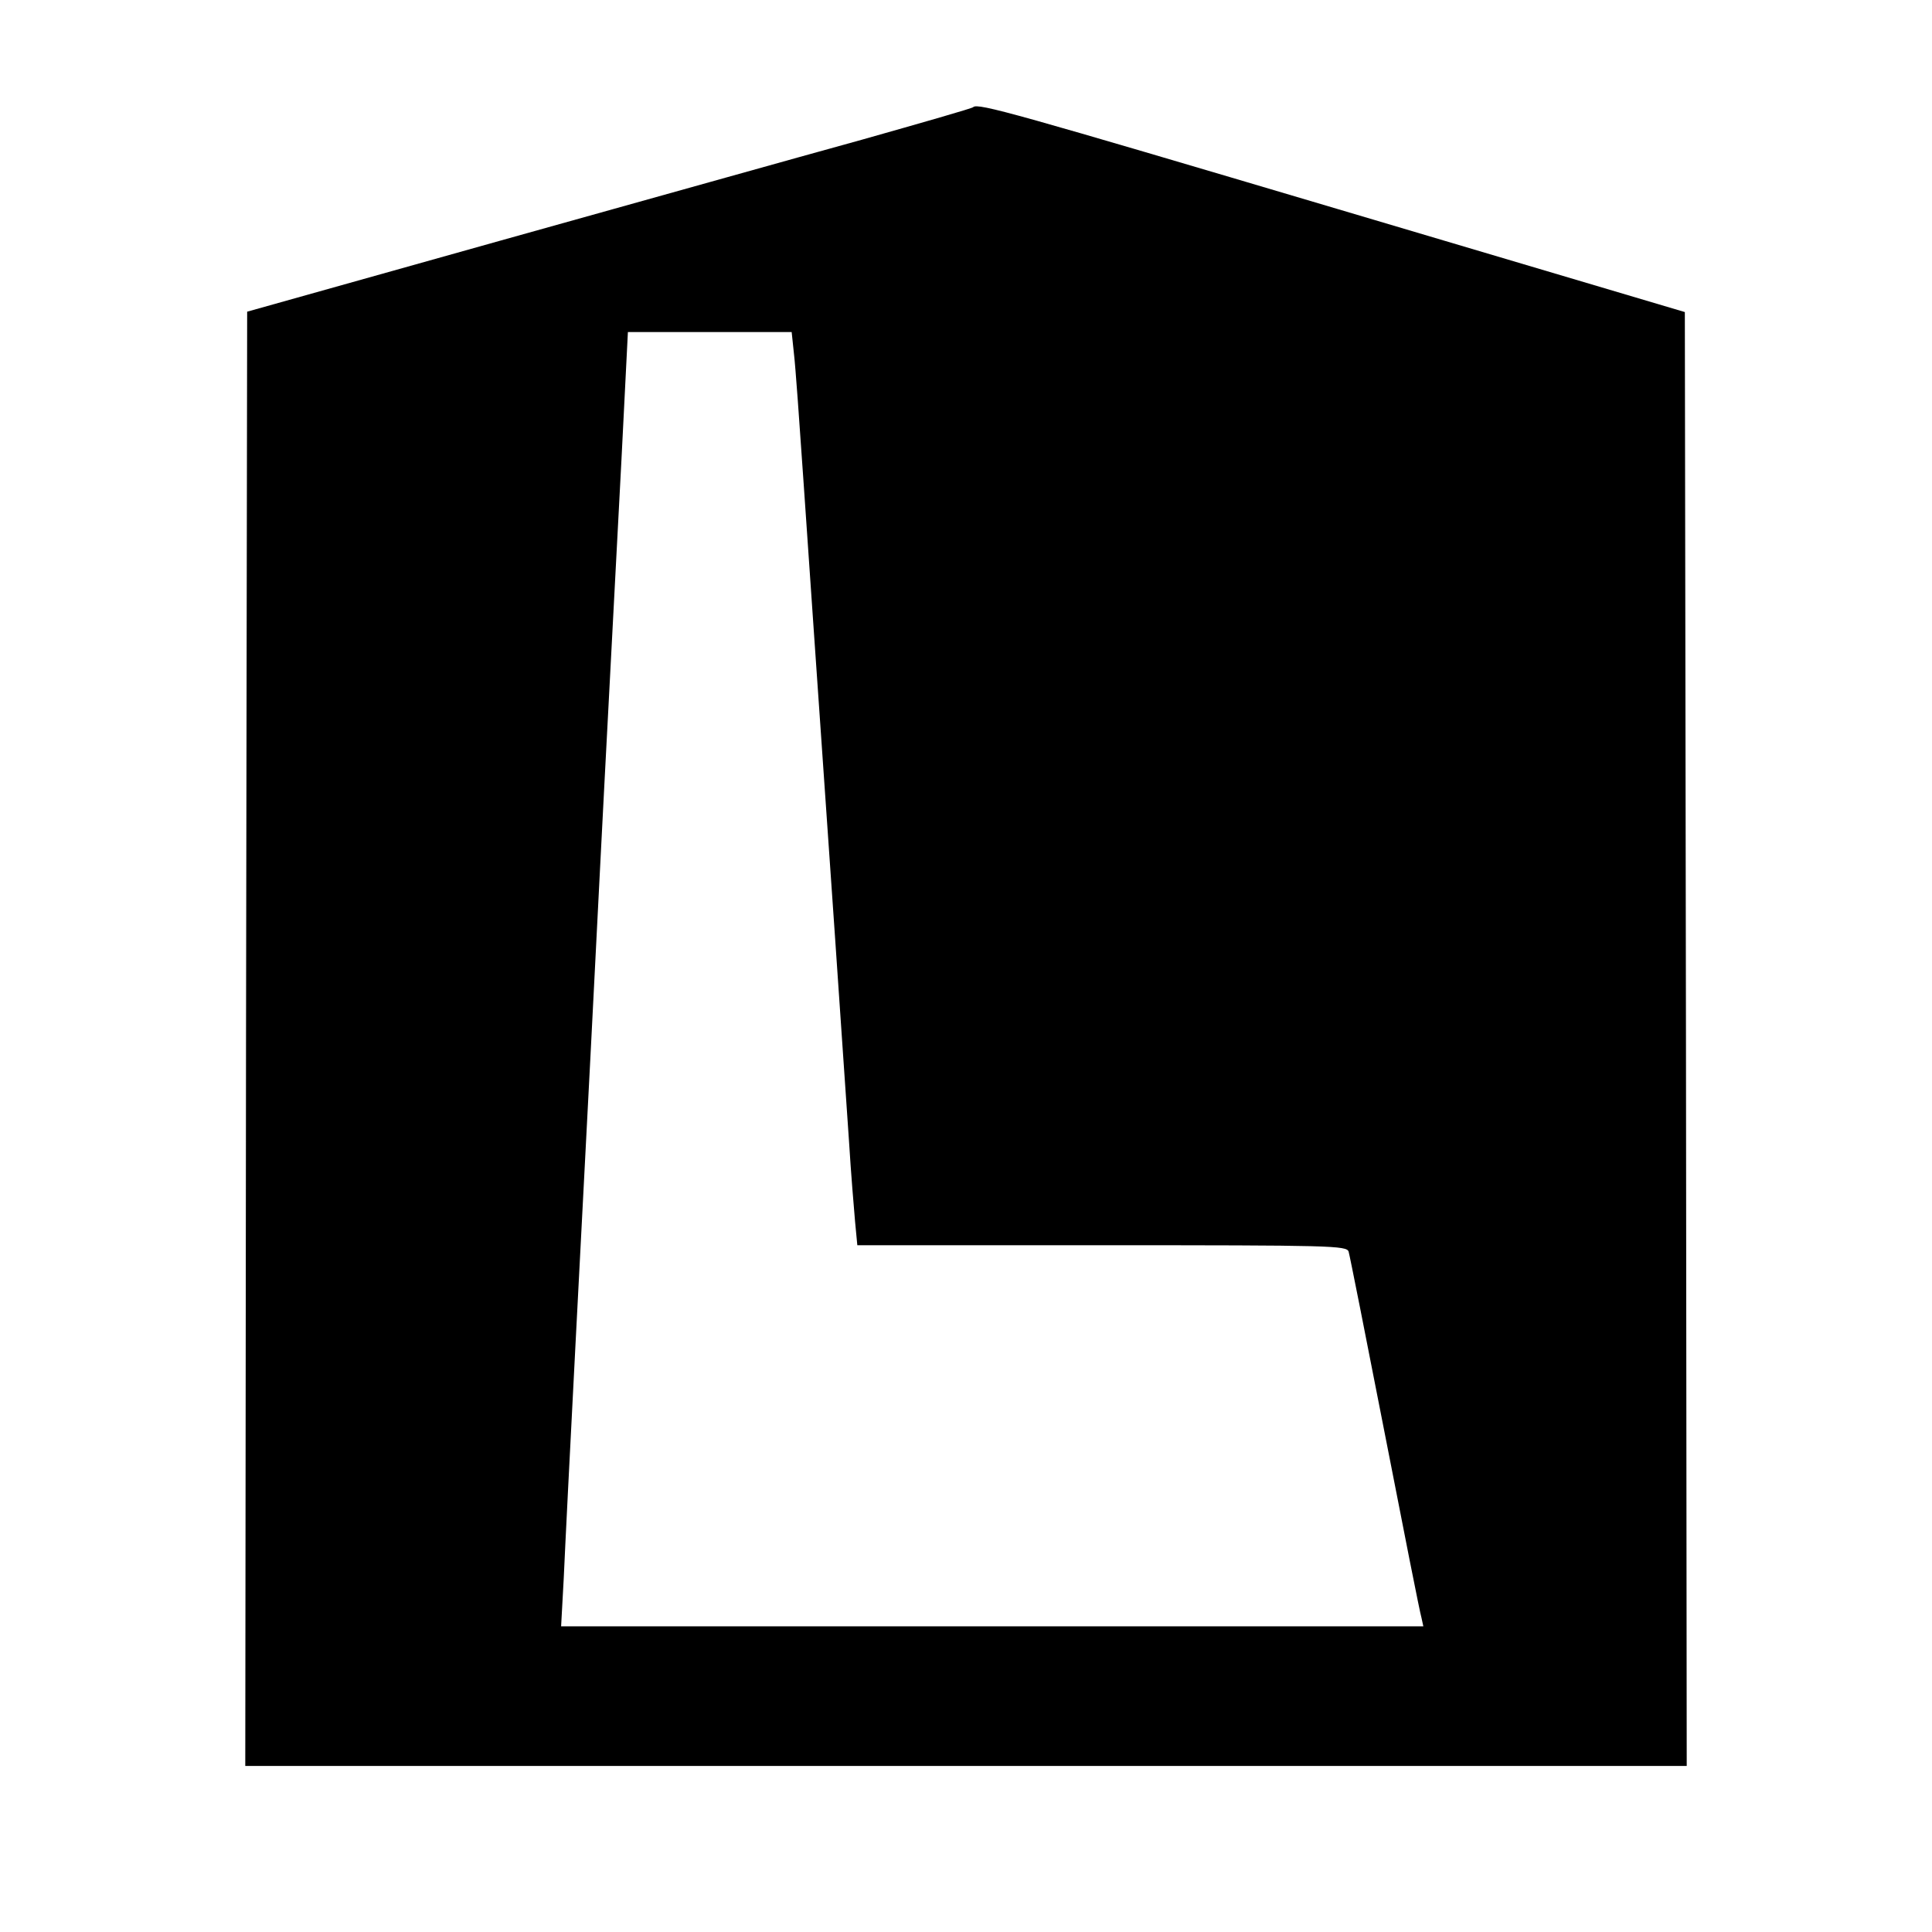 <svg xmlns="http://www.w3.org/2000/svg"
     width="512pt" height="512pt" viewBox="0 0 512 512"
     preserveAspectRatio="xMidYMid meet">
    <g transform="translate(0,512) scale(0.1,-0.1)"
       fill="#000000" stroke="none">
        <path d="M2579 4836 c-2 -3 -135 -41 -294 -86 -160 -44 -591 -165 -960 -268
l-670 -188 -3 -1927 -2 -1927 1910 0 1910 0 -2 1927 -3 1926 -920 273 c-853
253 -954 282 -966 270z m-475 -653 c4 -32 15 -188 26 -348 11 -159 40 -582 65
-940 25 -357 49 -717 55 -800 5 -82 13 -178 16 -212 l6 -63 648 0 c609 0 649
-1 654 -17 3 -10 46 -227 96 -483 50 -256 93 -475 97 -487 l5 -23 -1142 0
-1143 0 7 128 c3 70 17 348 31 617 14 270 32 616 40 770 8 154 19 375 25 490
6 116 17 332 25 480 8 149 22 422 32 608 l17 337 217 0 217 0 6 -57z"/>
    </g>
</svg>

